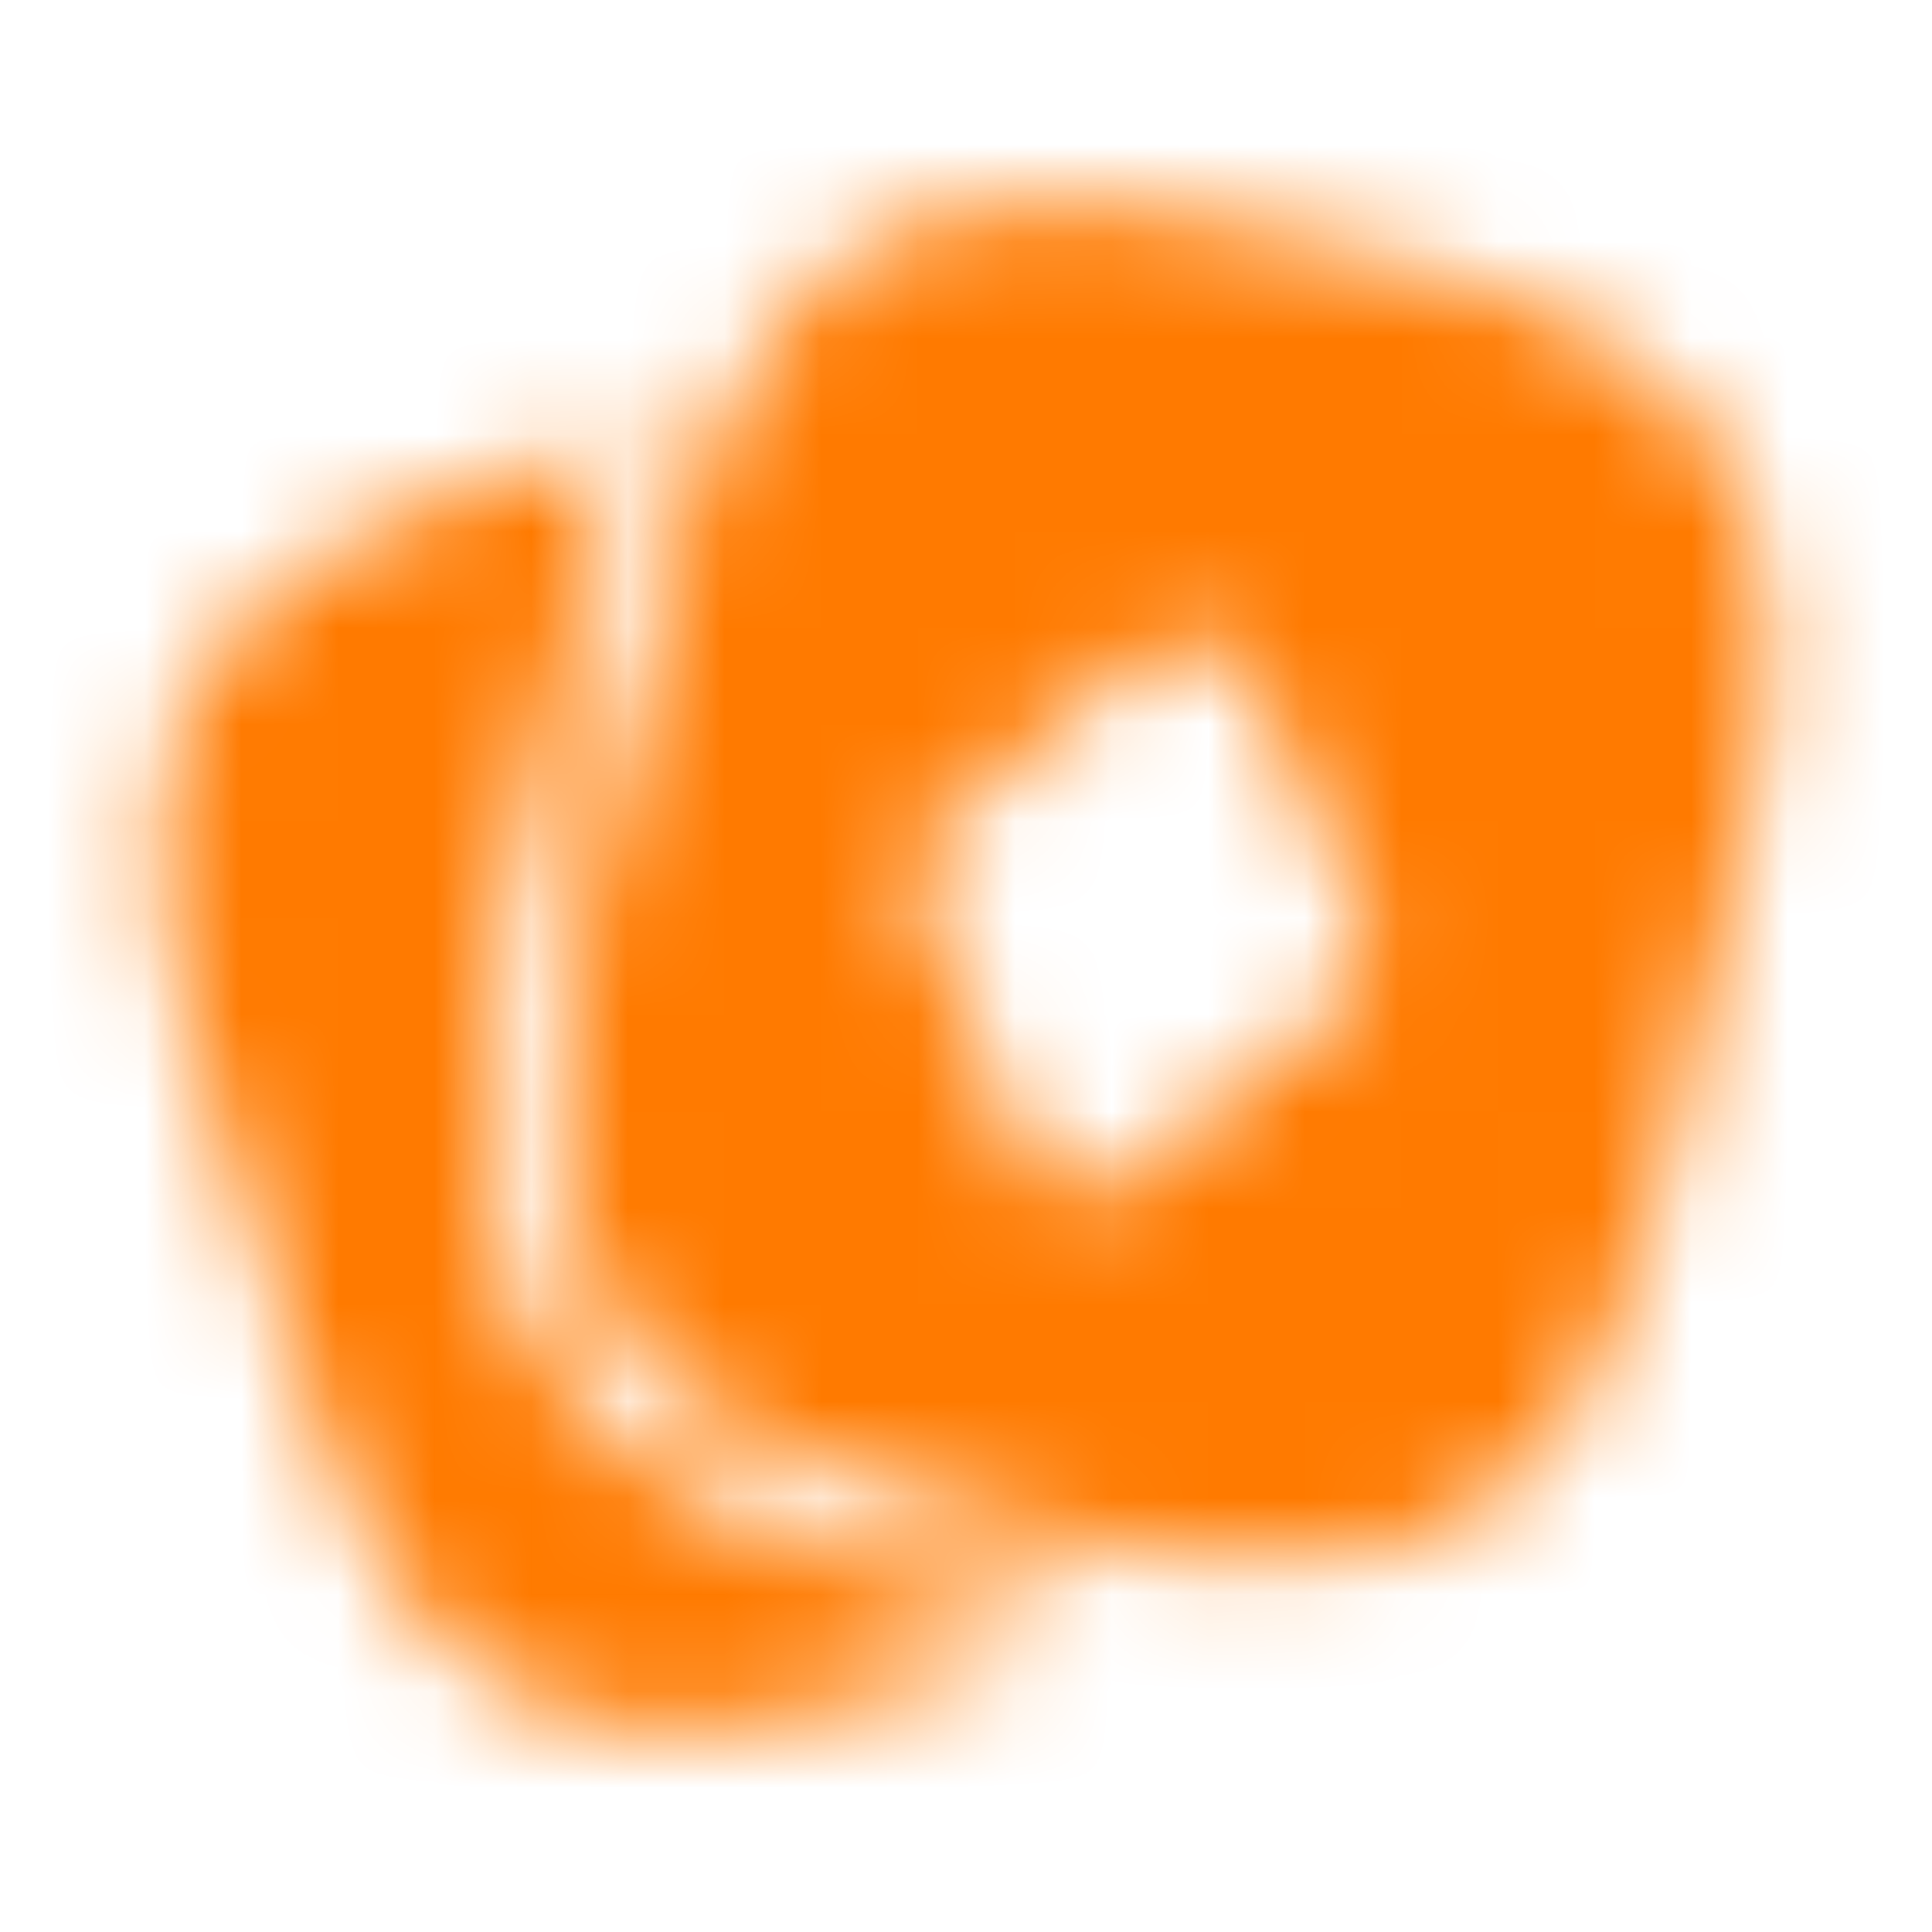 <svg width="20" height="20" viewBox="0 0 20 20" fill="none" xmlns="http://www.w3.org/2000/svg">
<mask id="mask0_7727_32666" style="mask-type:alpha" maskUnits="userSpaceOnUse" x="0" y="0" width="20" height="20">
<path d="M11.292 16.8C11.075 16.892 10.842 16.975 10.592 17.058L9.275 17.492C5.967 18.558 4.225 17.667 3.15 14.358L2.083 11.067C1.017 7.758 1.9 6.008 5.208 4.942L6.492 4.517C6.333 4.917 6.2 5.375 6.075 5.892L5.258 9.383C4.342 13.308 5.683 15.475 9.608 16.408L11.008 16.742C11.1 16.767 11.2 16.783 11.292 16.8Z" fill="white"/>
<path fill-rule="evenodd" clip-rule="evenodd" d="M12.917 2.35L14.309 2.675C17.8 3.492 18.867 5.217 18.05 8.7L17.233 12.183C16.534 15.192 15.15 16.408 12.55 16.158C12.133 16.125 11.684 16.05 11.2 15.933L9.8 15.6C6.325 14.775 5.25 13.058 6.067 9.575L6.884 6.083C7.05 5.375 7.25 4.758 7.5 4.25C8.475 2.233 10.133 1.692 12.917 2.35ZM9.713 8.554C9.489 8.74 9.412 9.05 9.522 9.319L10.605 11.967C10.774 12.381 11.296 12.514 11.643 12.231L13.938 10.358C14.174 10.165 14.25 9.837 14.122 9.561L12.924 6.975C12.74 6.578 12.23 6.463 11.893 6.743L9.713 8.554Z" fill="white"/>
</mask>
<g mask="url(#mask0_7727_32666)">
<rect width="20" height="20" fill="#FF7A00"/>
</g>
</svg>
